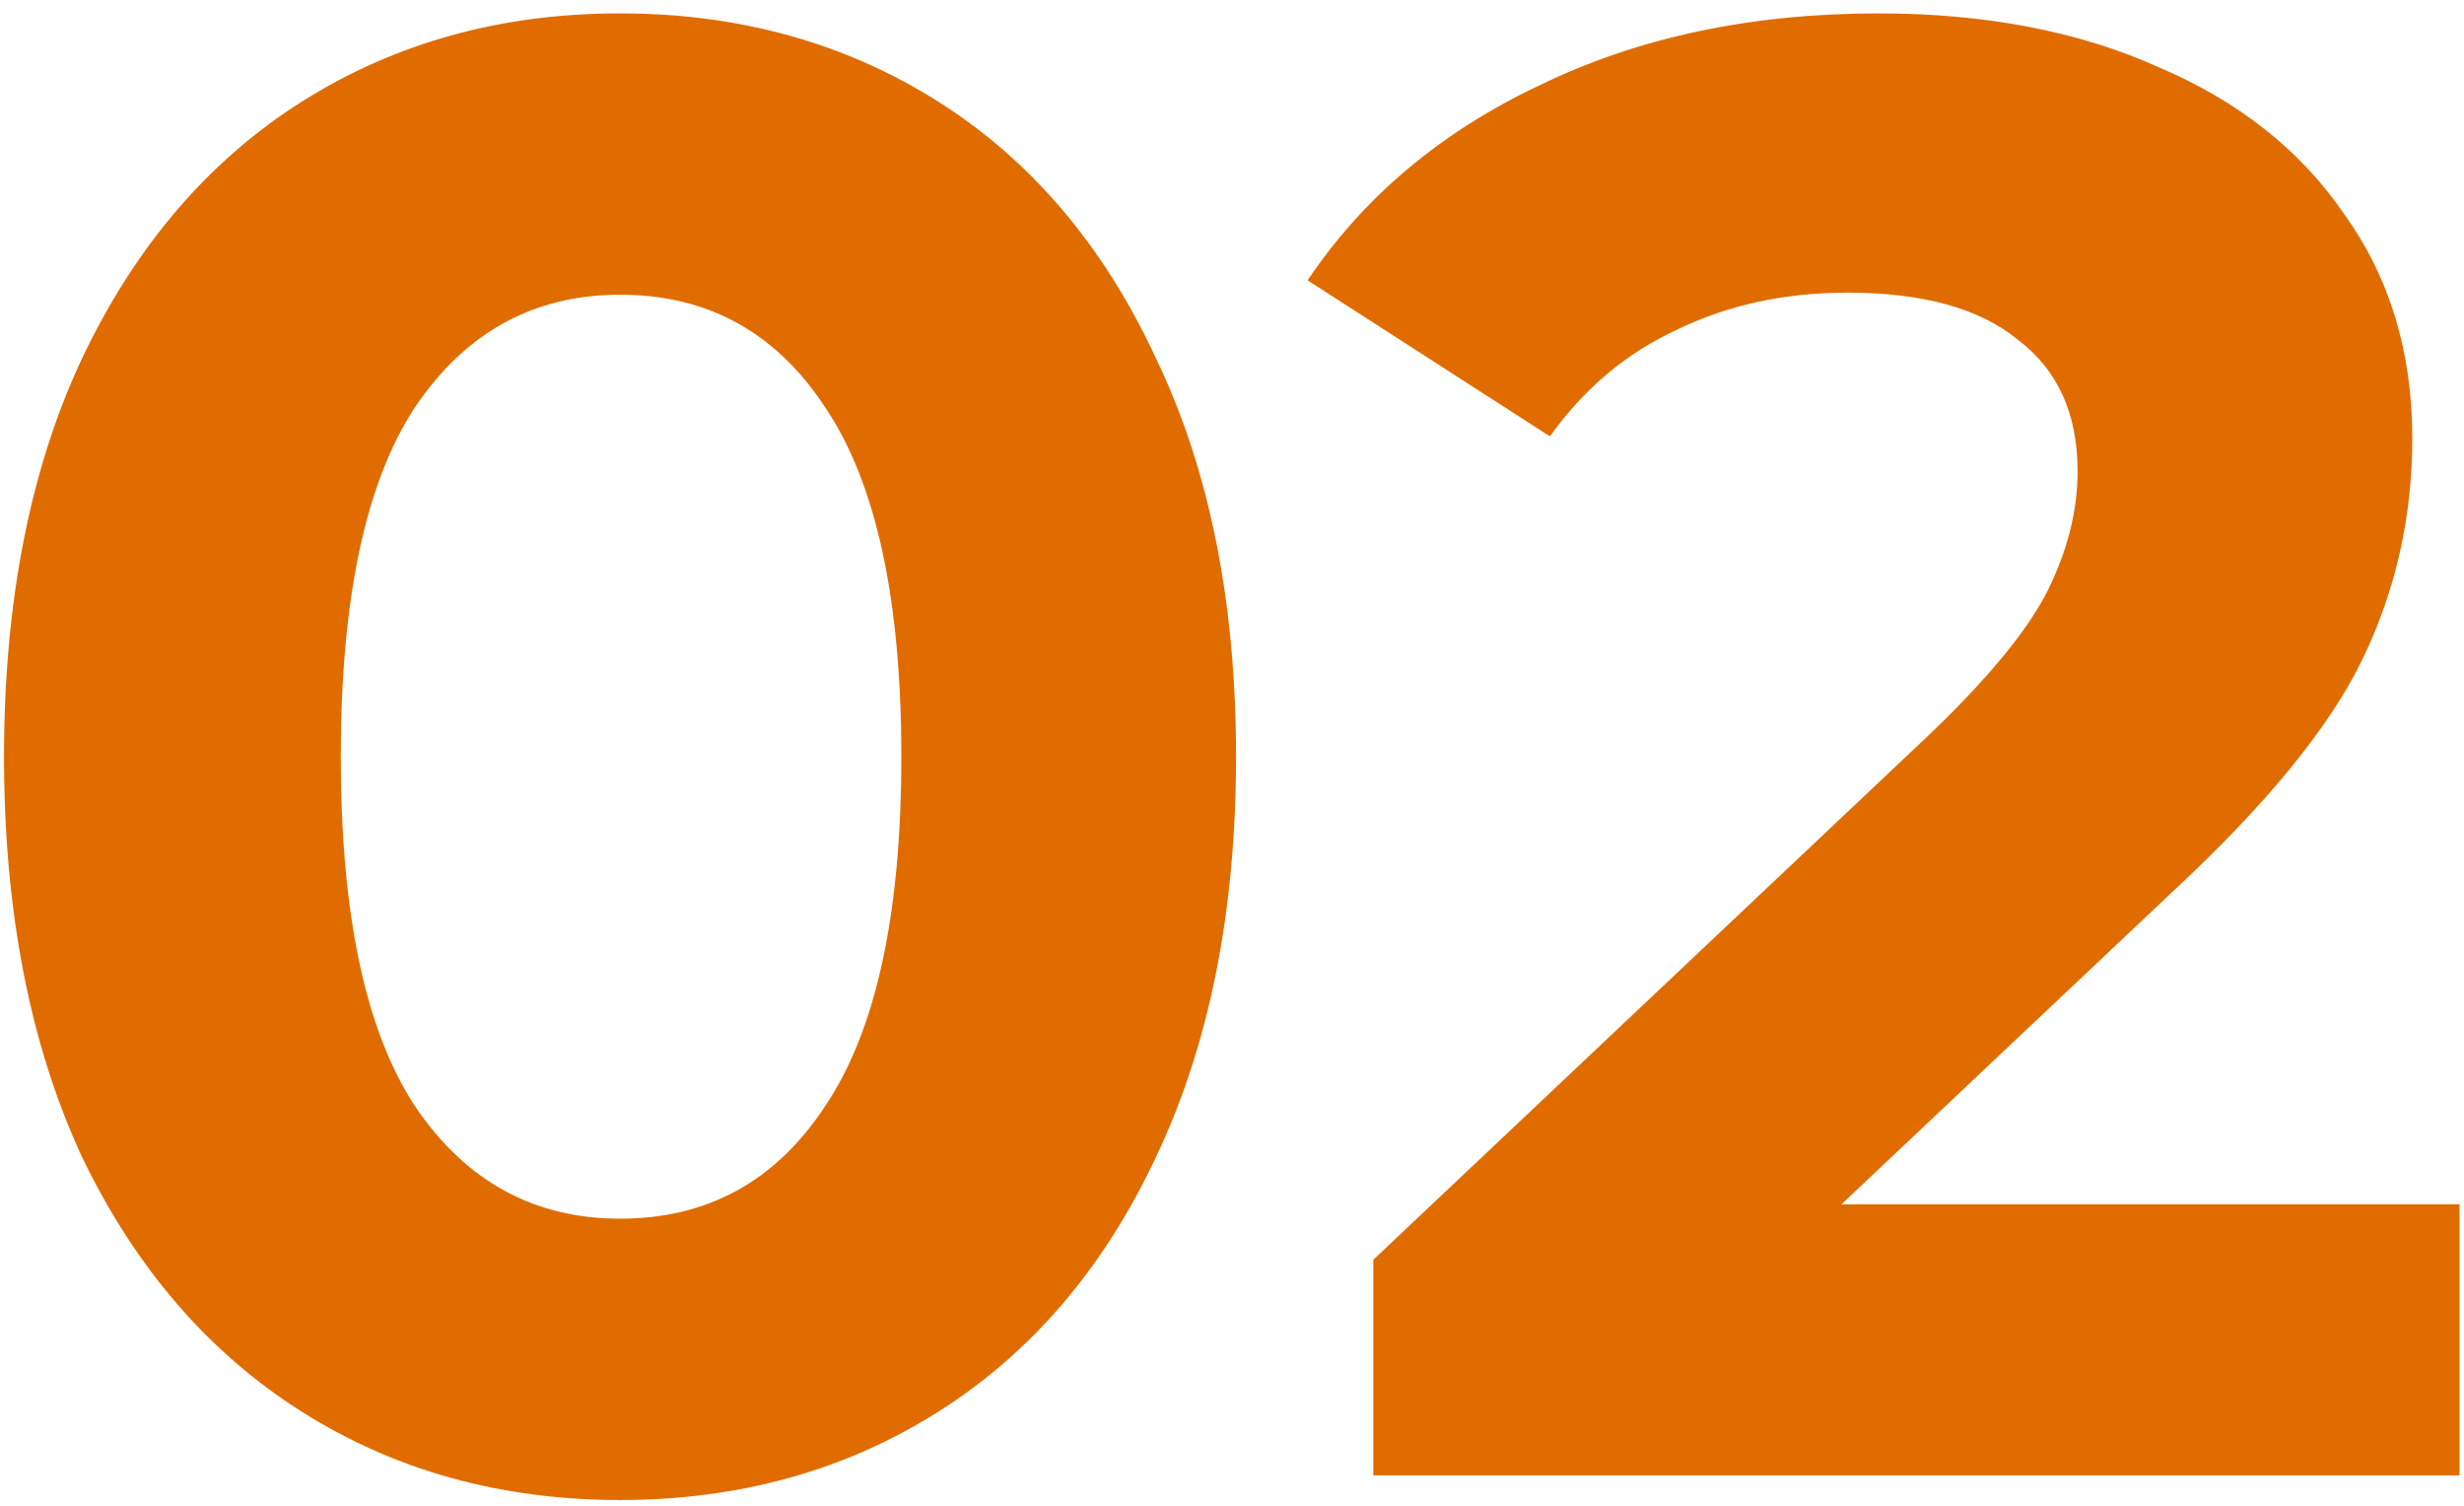 <?xml version="1.0" encoding="UTF-8"?> <svg xmlns="http://www.w3.org/2000/svg" width="162" height="99" viewBox="0 0 162 99" fill="none"> <path d="M40.765 98.62C32.935 98.62 25.96 96.685 19.84 92.815C13.72 88.945 8.905 83.365 5.395 76.075C1.975 68.695 0.265 59.92 0.265 49.75C0.265 39.58 1.975 30.85 5.395 23.56C8.905 16.18 13.72 10.555 19.84 6.685C25.96 2.815 32.935 0.88 40.765 0.88C48.595 0.88 55.57 2.815 61.69 6.685C67.81 10.555 72.58 16.18 76 23.56C79.51 30.85 81.265 39.58 81.265 49.75C81.265 59.92 79.51 68.695 76 76.075C72.58 83.365 67.81 88.945 61.69 92.815C55.57 96.685 48.595 98.62 40.765 98.62ZM40.765 80.125C46.525 80.125 51.025 77.65 54.265 72.7C57.595 67.75 59.26 60.1 59.26 49.75C59.26 39.4 57.595 31.75 54.265 26.8C51.025 21.85 46.525 19.375 40.765 19.375C35.095 19.375 30.595 21.85 27.265 26.8C24.025 31.75 22.405 39.4 22.405 49.75C22.405 60.1 24.025 67.75 27.265 72.7C30.595 77.65 35.095 80.125 40.765 80.125ZM161.705 79.18V97H90.29V82.825L126.74 48.4C130.61 44.71 133.22 41.56 134.57 38.95C135.92 36.25 136.595 33.595 136.595 30.985C136.595 27.205 135.29 24.325 132.68 22.345C130.16 20.275 126.425 19.24 121.475 19.24C117.335 19.24 113.6 20.05 110.27 21.67C106.94 23.2 104.15 25.54 101.9 28.69L85.97 18.43C89.66 12.94 94.745 8.665 101.225 5.605C107.705 2.455 115.13 0.88 123.5 0.88C130.52 0.88 136.64 2.05 141.86 4.39C147.17 6.64 151.265 9.88 154.145 14.11C157.115 18.25 158.6 23.155 158.6 28.825C158.6 33.955 157.52 38.77 155.36 43.27C153.2 47.77 149.015 52.9 142.805 58.66L121.07 79.18H161.705Z" fill="#E06C00"></path> </svg> 